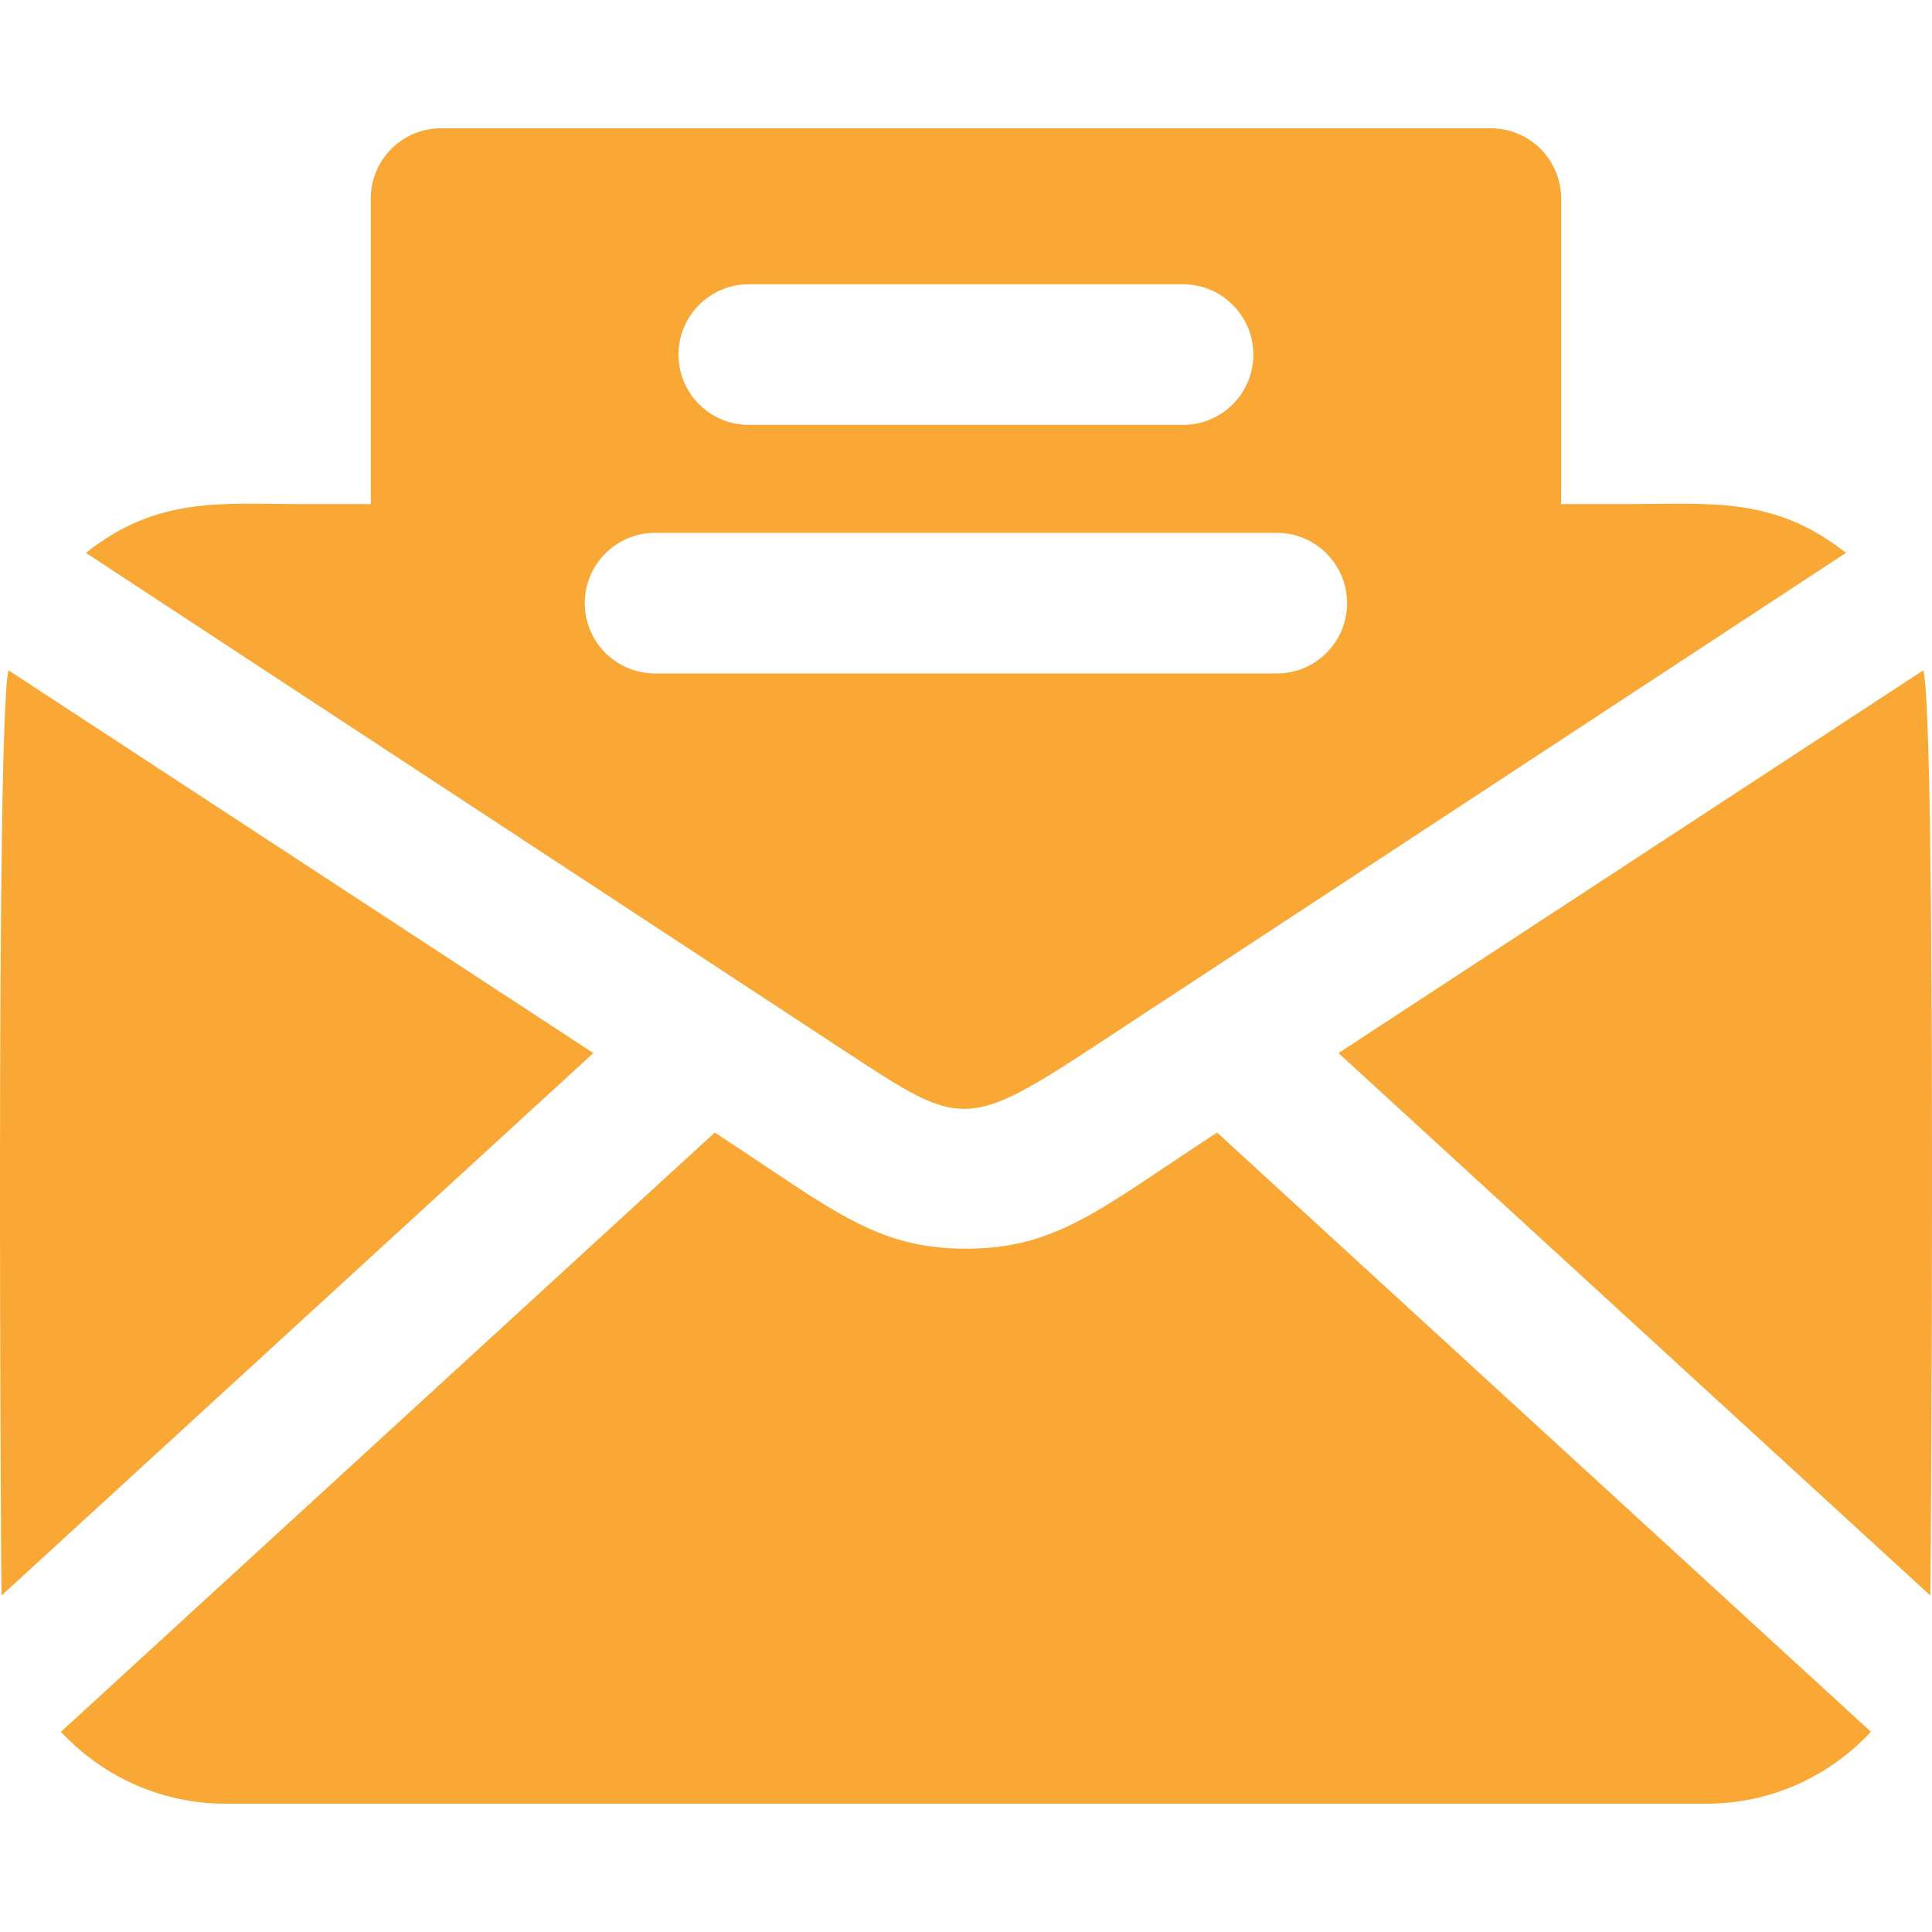 <!DOCTYPE svg PUBLIC "-//W3C//DTD SVG 1.1//EN" "http://www.w3.org/Graphics/SVG/1.1/DTD/svg11.dtd">
<!-- Uploaded to: SVG Repo, www.svgrepo.com, Transformed by: SVG Repo Mixer Tools -->
<svg height="800px" width="800px" version="1.1" id="Layer_1" xmlns="http://www.w3.org/2000/svg" xmlns:xlink="http://www.w3.org/1999/xlink" viewBox="0 0 512 512" xml:space="preserve" fill="#f9a836">
<g id="SVGRepo_bgCarrier" stroke-width="0"/>
<g id="SVGRepo_tracerCarrier" stroke-linecap="round" stroke-linejoin="round"/>
<g id="SVGRepo_iconCarrier"> <g> <g> <g> <path style="fill:#f9a836;" d="M2.265,177.641c-3.432,12.724-1.969,243.96-1.877,245.203l156.856-143.769L2.265,177.641z"/> <path style="fill:#f9a836;" d="M255.981,330.909c-23.957,0-35.211-10.256-66.562-30.775L16.151,458.946 c10.883,11.711,26.403,19.058,43.614,19.058h392.432c17.211,0,32.731-7.346,43.614-19.058L322.542,300.134 C291.192,320.653,279.937,330.909,255.981,330.909z"/> <path style="fill:#f9a836;" d="M509.696,177.641L354.718,279.075l156.855,143.769 C511.665,421.592,513.239,190.772,509.696,177.641z"/> <path style="fill:#f9a836;" d="M287.776,278.746c0.594-0.389,201.421-132.227,201.421-132.227 c-18.827-14.975-35.861-12.94-56.849-12.94h-18.633v-80.95c0-10.29-8.343-18.633-18.633-18.633H116.88 c-10.29,0-18.633,8.343-18.633,18.633v80.95h-0.001H79.613c-20.766,0-37.877-2.15-56.849,12.94 c0,0,200.835,131.843,201.425,132.229C253.688,298.052,255.684,299.746,287.776,278.746z M198.45,75.336h115.061 c10.29,0,18.633,8.343,18.633,18.633s-8.343,18.633-18.633,18.633H198.45c-10.29,0-18.633-8.343-18.633-18.633 S188.16,75.336,198.45,75.336z M154.973,159.843c0-10.29,8.343-18.633,18.633-18.633h164.749c10.29,0,18.633,8.343,18.633,18.633 s-8.343,18.633-18.633,18.633H173.606C163.316,178.476,154.973,170.133,154.973,159.843z"/> </g> </g> </g> </g>
</svg>